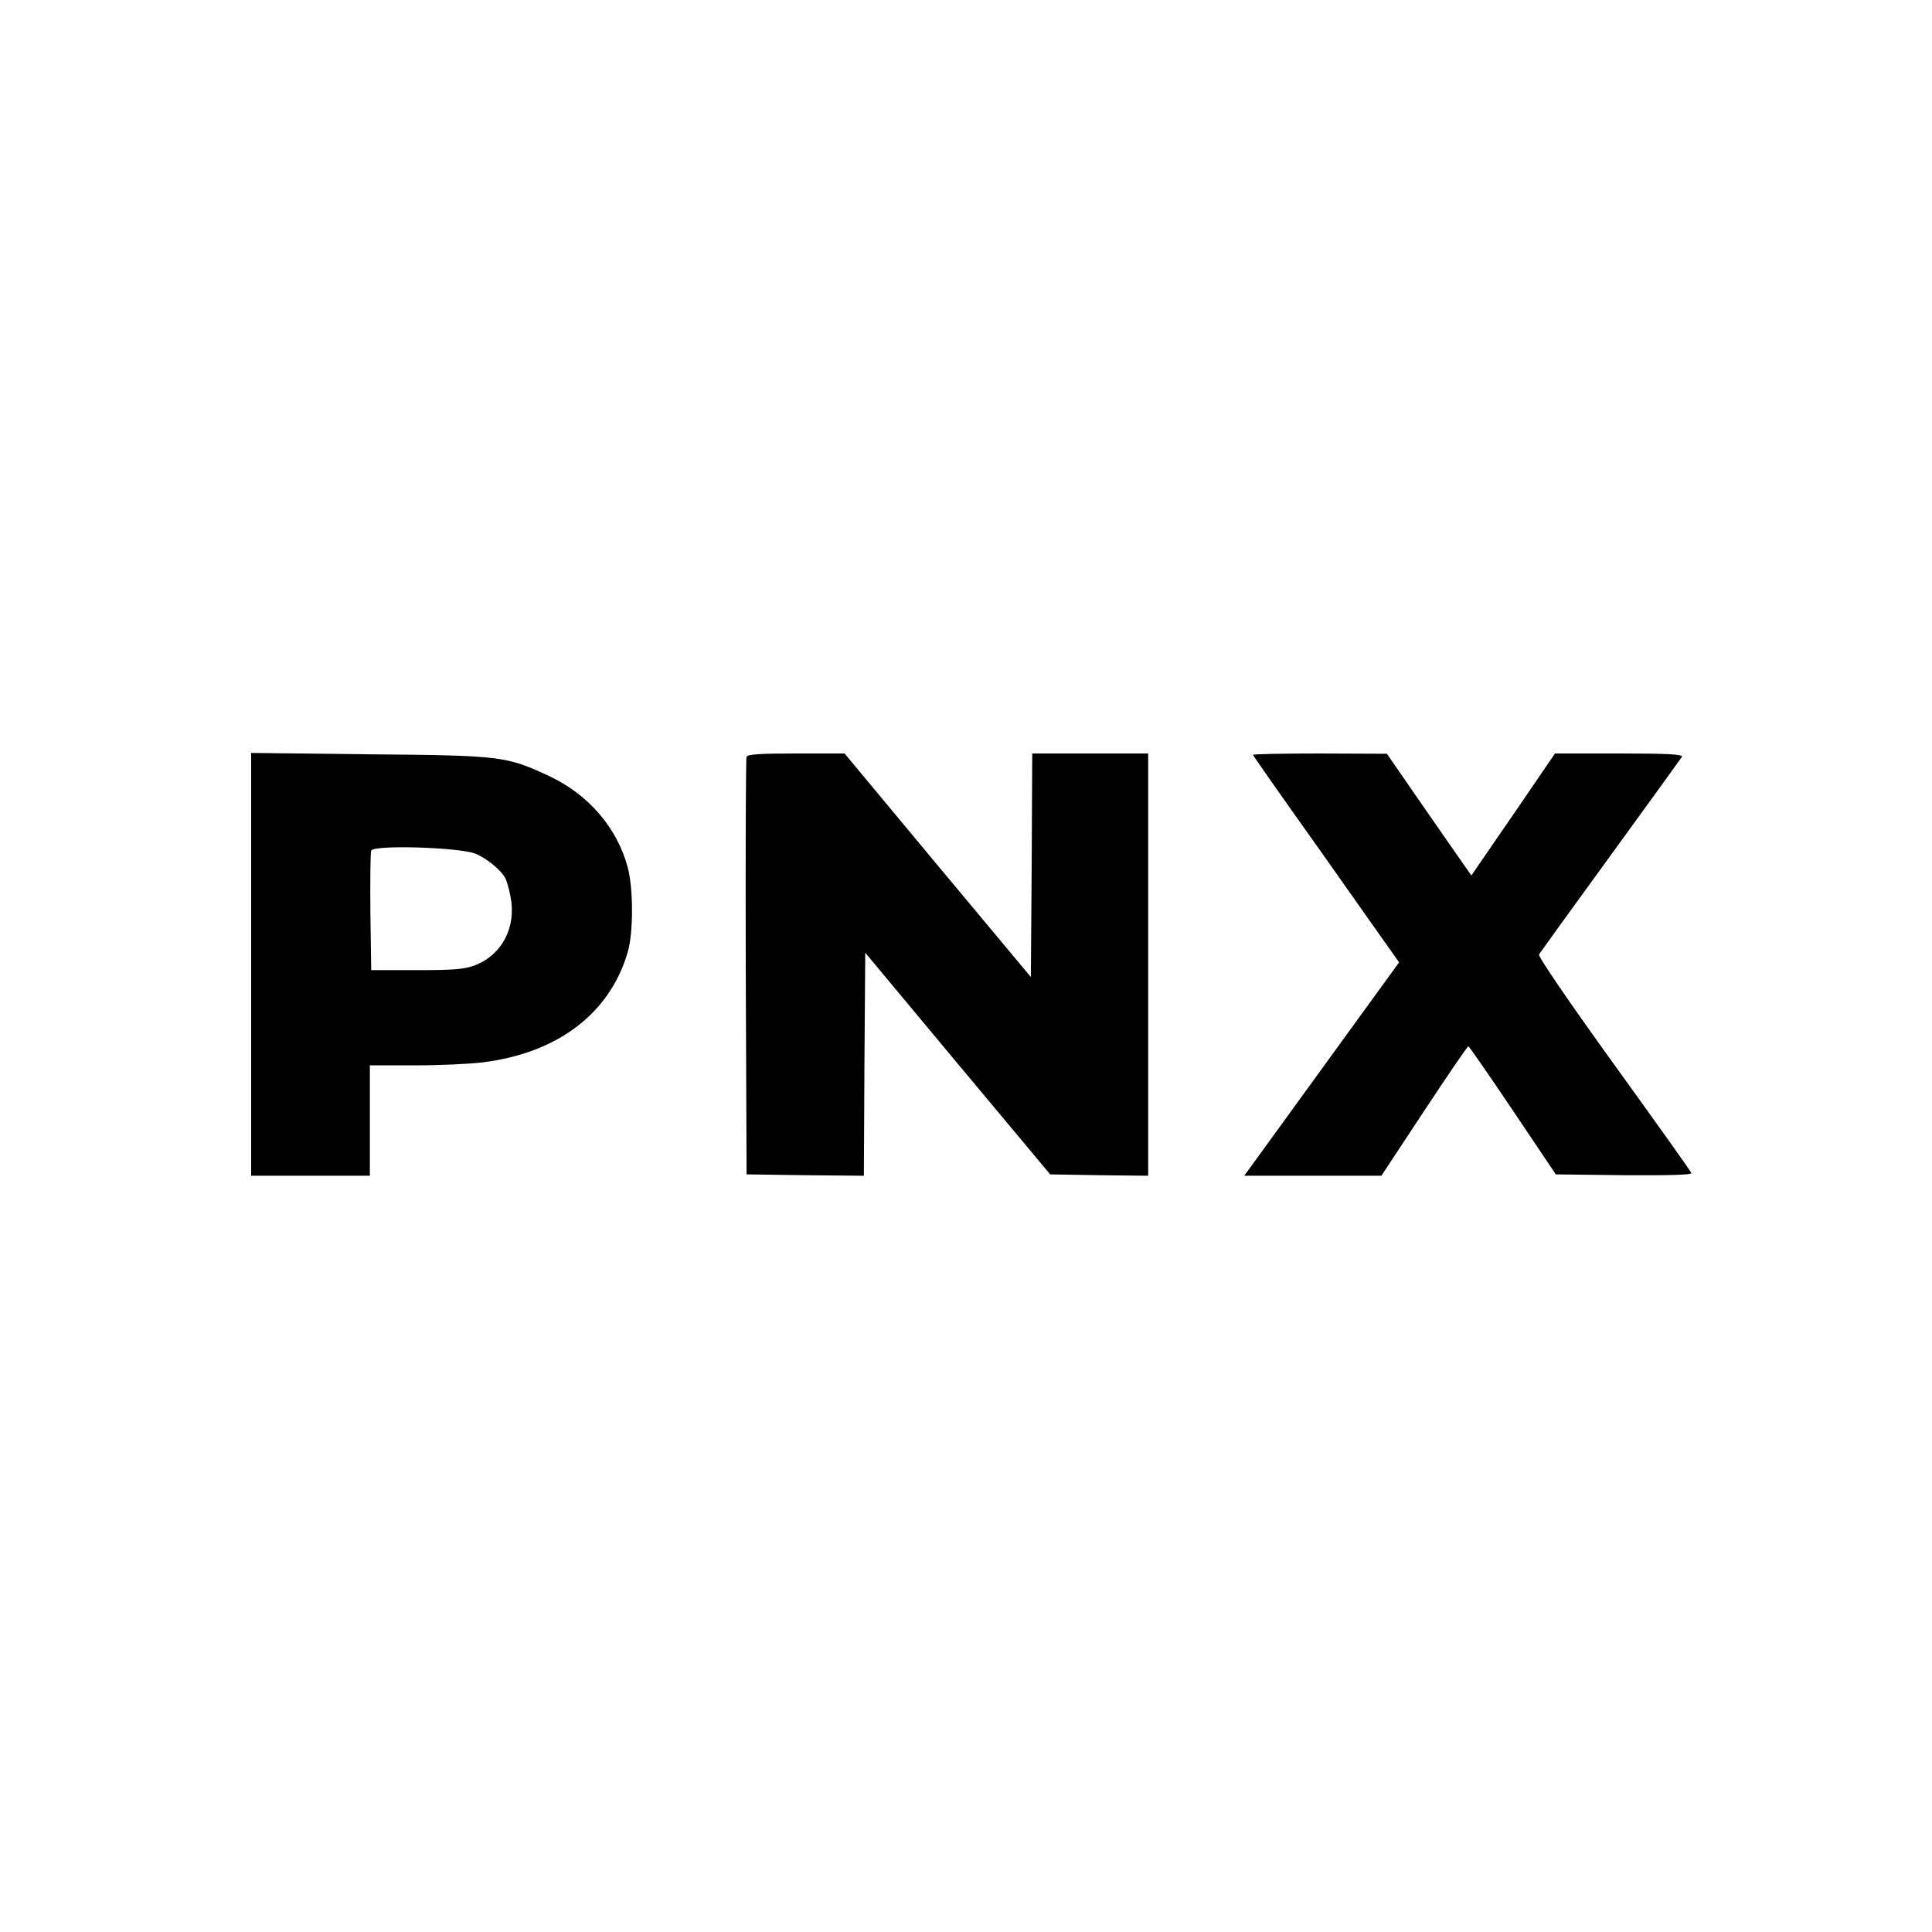 <?xml version="1.0" standalone="no"?>
<!DOCTYPE svg PUBLIC "-//W3C//DTD SVG 20010904//EN"
 "http://www.w3.org/TR/2001/REC-SVG-20010904/DTD/svg10.dtd">
<svg version="1.0" xmlns="http://www.w3.org/2000/svg"
 width="700pt" height="700pt" viewBox="0 0 700 700"
 preserveAspectRatio="xMidYMid meet">
<g transform="translate(0,700) scale(0.1,-0.1)"
fill="#000000" stroke="none">
<path d="M910 3506 l0 -766 215 0 215 0 0 200 0 200 163 0 c89 0 200 5 247 11
271 34 459 177 524 398 21 70 21 228 1 306 -38 145 -143 267 -287 334 -153 71
-172 74 -650 78 l-428 5 0 -766z m815 400 c41 -18 90 -58 106 -88 5 -10 14
-40 19 -68 21 -110 -31 -209 -128 -247 -39 -15 -77 -18 -212 -18 l-165 0 -3
210 c-1 115 0 216 3 223 8 22 326 12 380 -12z"/>
<path d="M2705 4258 c-3 -7 -4 -350 -3 -763 l3 -750 212 -3 213 -2 2 404 3
404 335 -402 335 -401 178 -3 177 -2 0 765 0 765 -210 0 -210 0 -2 -405 -3
-405 -338 405 -337 405 -175 0 c-131 0 -177 -3 -180 -12z"/>
<path d="M4540 4265 c0 -3 111 -161 247 -352 135 -192 254 -360 264 -374 l18
-26 -246 -339 c-135 -186 -261 -360 -280 -386 l-35 -48 249 0 248 0 155 235
c85 129 157 234 160 234 3 0 75 -104 161 -232 l156 -232 247 -3 c164 -1 247 1
244 8 -1 5 -128 183 -281 395 -163 226 -275 390 -271 397 4 6 120 167 259 358
139 191 255 352 259 358 5 9 -52 12 -226 12 l-234 0 -151 -221 -152 -221 -28
40 c-15 21 -84 121 -153 220 l-125 181 -242 1 c-134 0 -243 -2 -243 -5z"/>
</g>
</svg>
